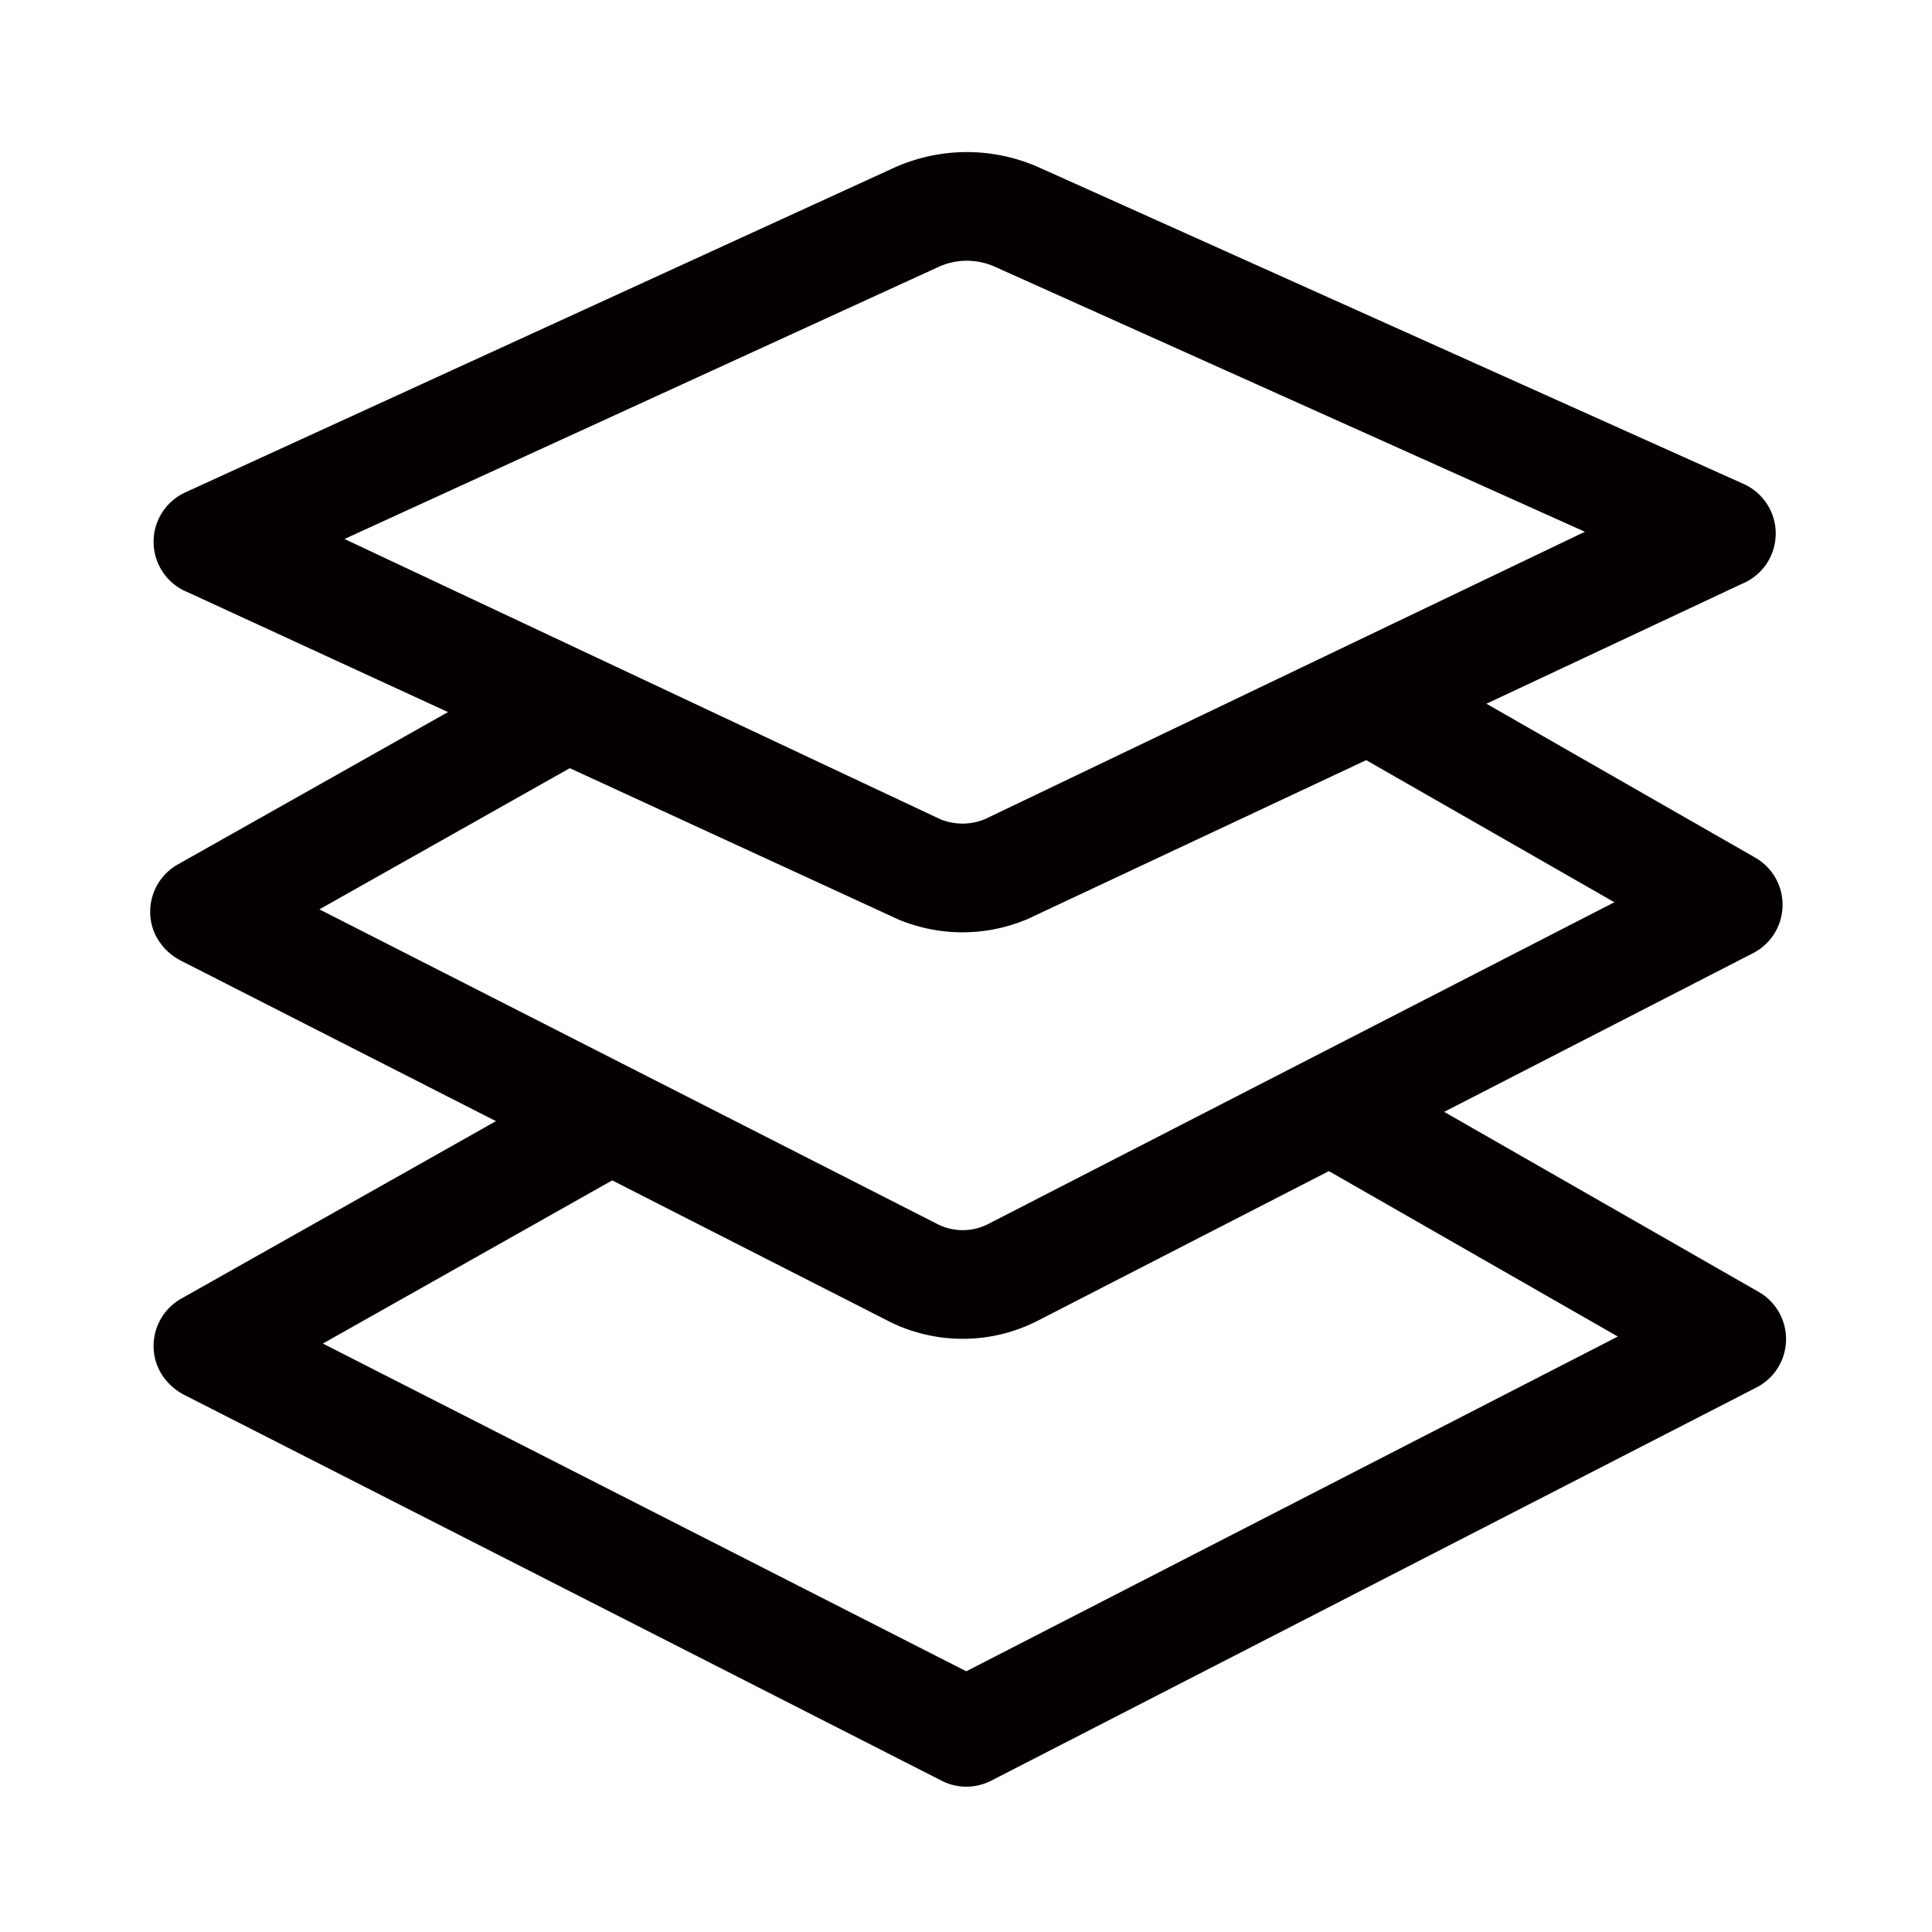 <?xml version="1.0" standalone="no"?><!DOCTYPE svg PUBLIC "-//W3C//DTD SVG 1.1//EN" "http://www.w3.org/Graphics/SVG/1.1/DTD/svg11.dtd"><svg t="1740473979087" class="icon" viewBox="0 0 1024 1024" version="1.1" xmlns="http://www.w3.org/2000/svg" p-id="3390" xmlns:xlink="http://www.w3.org/1999/xlink" width="200" height="200"><path d="M510.128 494.144c-11.4 0-22.824-2.232-33.696-6.672L99.296 313.808c-10.632-4.344-17.64-14.592-17.88-26.064s6.36-21.984 16.8-26.76l375.144-171.84a93.912 93.912 0 0 1 77.592-0.288l373.224 167.664c10.464 4.704 17.136 15.168 16.992 26.64s-7.104 21.768-17.688 26.184l-379.056 177.864a88.378 88.378 0 0 1-34.296 6.936zM182.6 285.68l315.696 148.488a30.984 30.984 0 0 0 23.928-0.096l317.808-152.232-312.696-140.448a36.252 36.252 0 0 0-30 0.12L182.6 285.68z" fill="#040000" p-id="3391"></path><path d="M510.272 709.592c-13.584 0-27.144-3.144-39.528-9.456L96.056 509.264c-8.04-4.104-14.136-11.496-15.888-20.328a28.788 28.788 0 0 1 14.088-30.768l177.816-100.272c18.336-10.344 41.544-3.864 51.888 14.472l9.576 16.992-164.232 92.616L496.88 648.8a29.568 29.568 0 0 0 26.88-0.048l331.896-170.544-164.952-94.44 9.696-16.944c10.464-18.264 33.72-24.576 51.984-14.136l177.936 101.88c9.168 5.256 14.712 15.096 14.472 25.656s-6.24 20.136-15.624 24.96l-379.08 194.784a86.75 86.75 0 0 1-39.816 9.624z" fill="#040000" p-id="3392"></path><path d="M512.192 946.976c-4.488 0-8.976-1.056-13.08-3.144L97.856 739.424c-8.04-4.104-14.136-11.496-15.888-20.352a28.805 28.805 0 0 1 14.088-30.768l180.144-101.592c17.04-9.6 38.664-3.576 48.264 13.464l10.896 19.32-164.232 92.616 341.016 173.712 345.336-177.432-164.952-94.44 11.016-19.248c9.72-16.992 31.368-22.872 48.36-13.152l180.264 103.2c9.168 5.256 14.712 15.096 14.472 25.656a28.8 28.8 0 0 1-15.624 24.96l-405.624 208.416a29.088 29.088 0 0 1-13.2 3.192z" fill="#040000" p-id="3393"></path></svg>